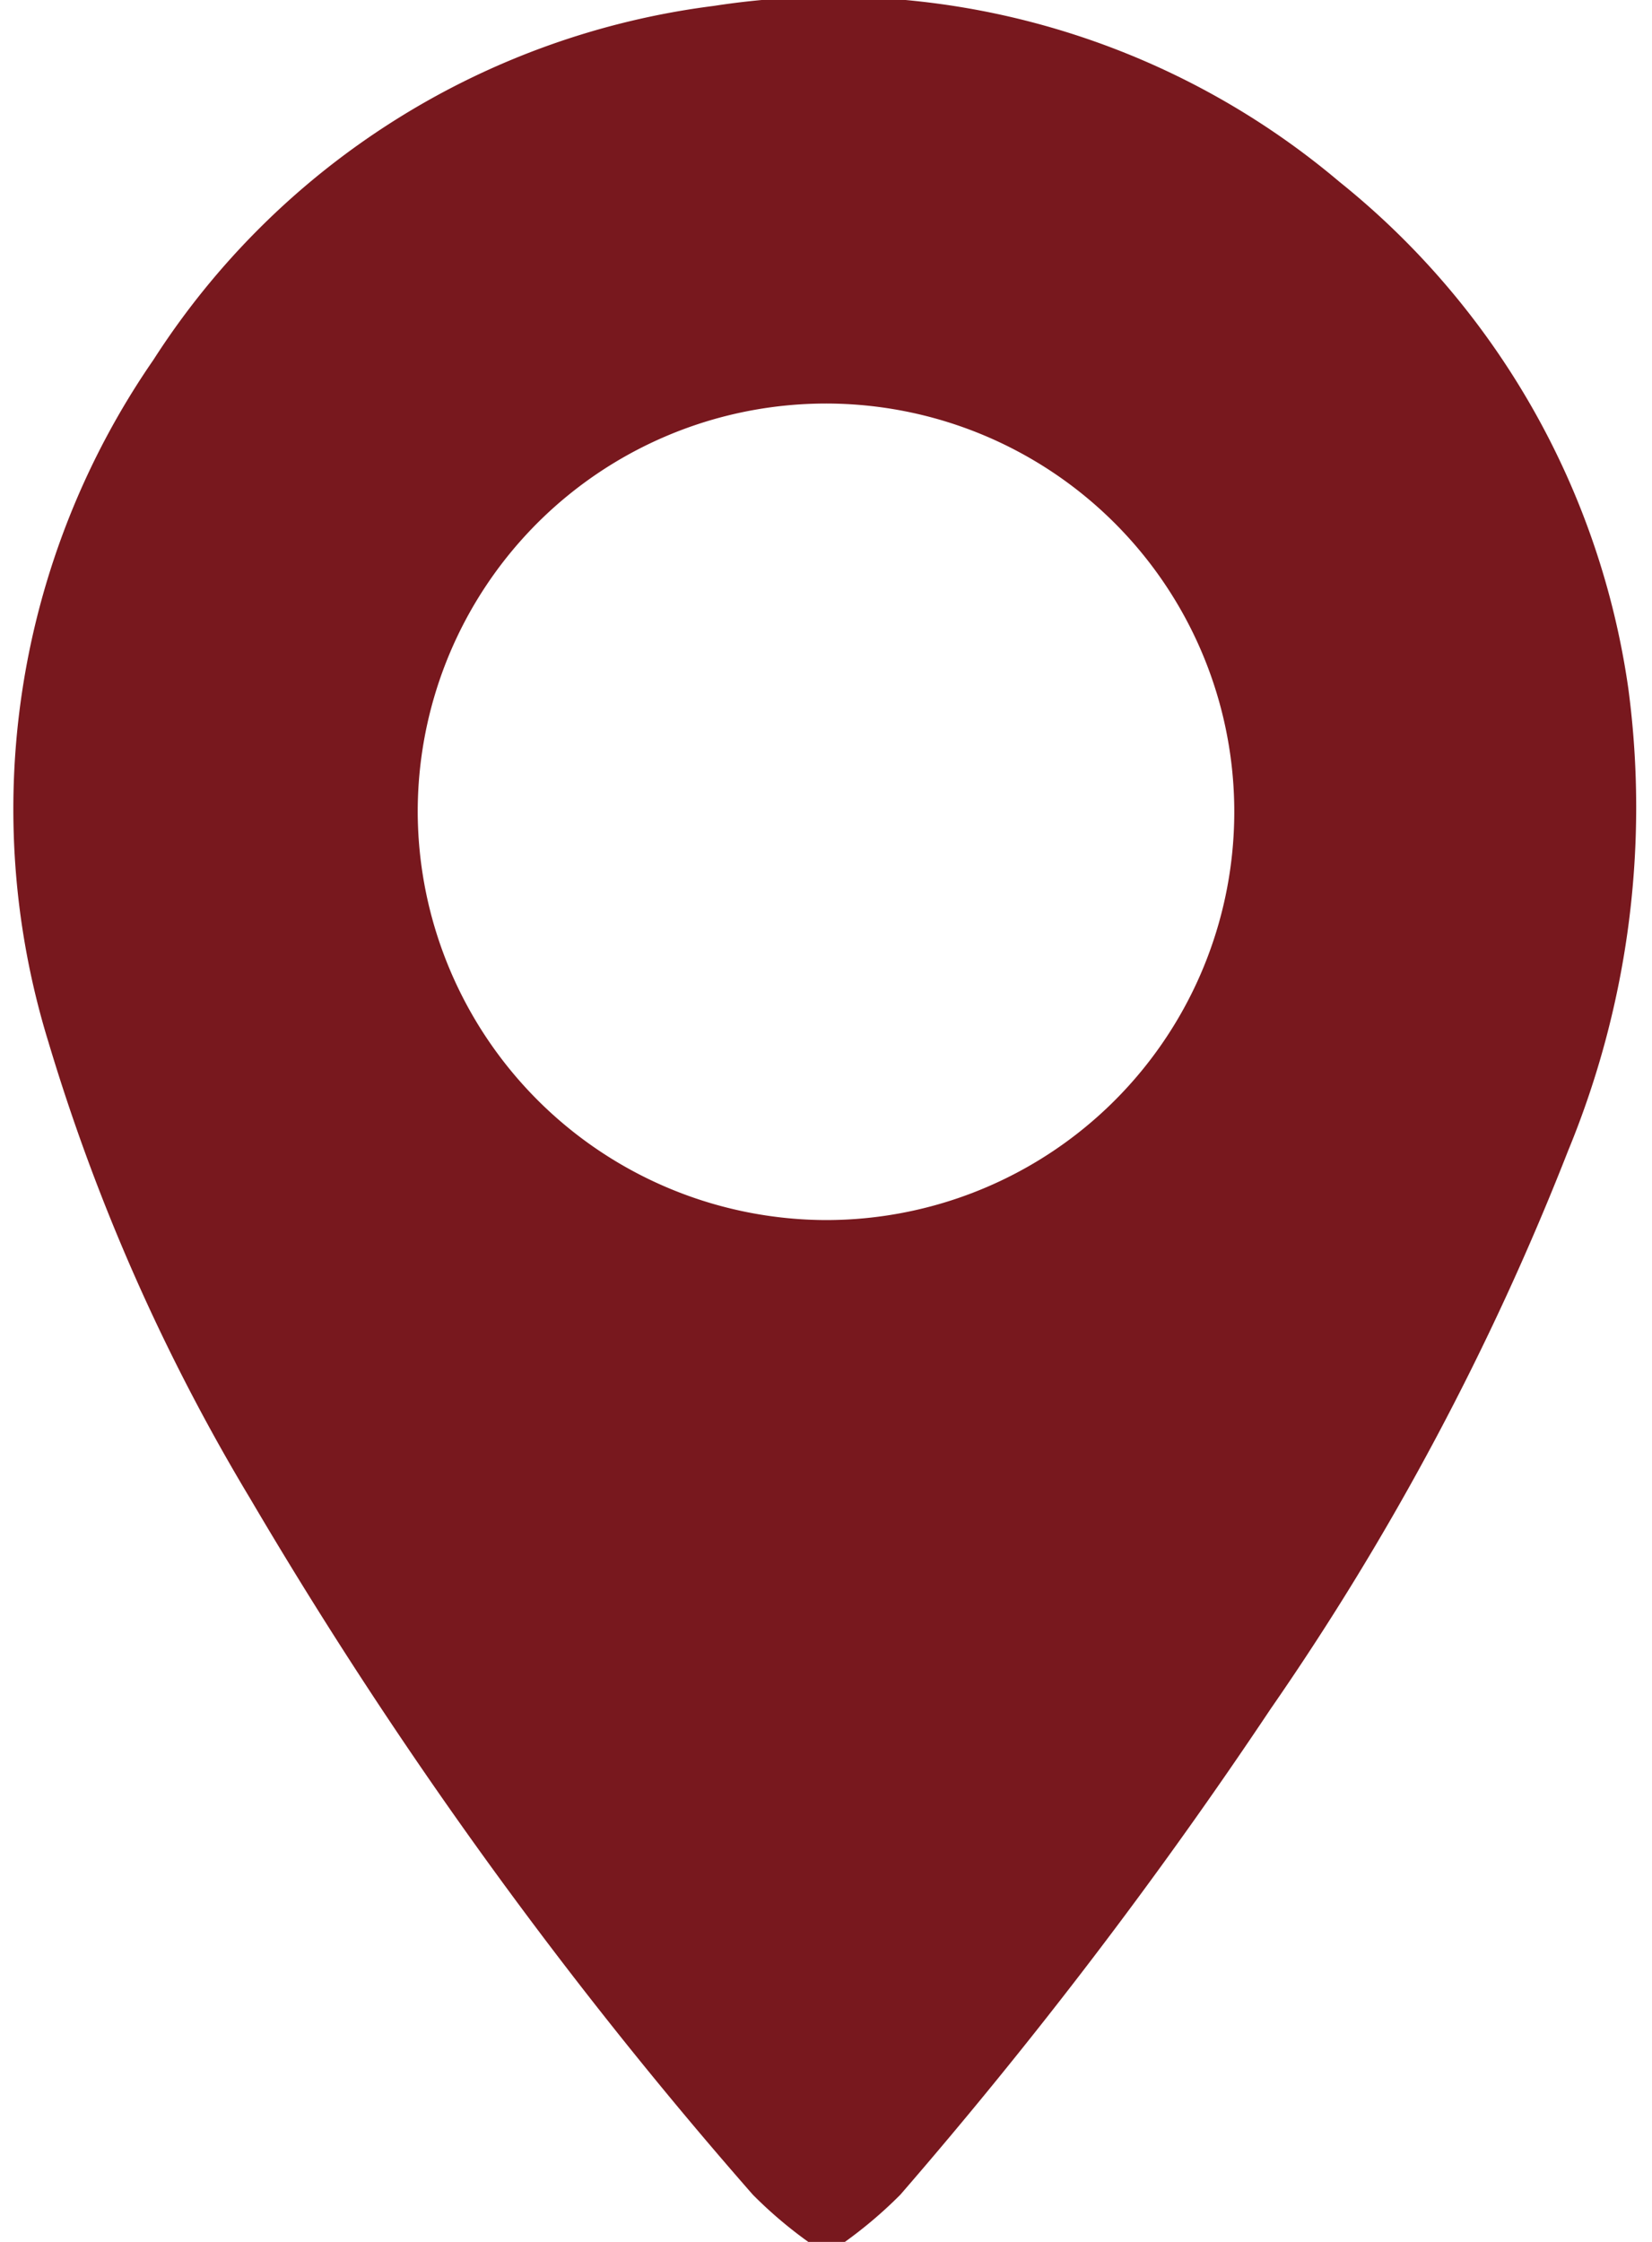 <svg id="Layer_1" data-name="Layer 1" xmlns="http://www.w3.org/2000/svg" viewBox="0 0 14 19"><defs><style>.cls-1{fill:#78181e;}</style></defs><title>icono_svg</title><path class="cls-1" d="M6.85,19a3.67,3.67,0,0,1-.47-.4,38.67,38.67,0,0,1-4.26-5.9A16.92,16.92,0,0,1,.41,8.83,6.7,6.7,0,0,1,1.3,3.05a6.63,6.63,0,0,1,4.75-3,6.64,6.64,0,0,1,5.3,1.49,6.72,6.72,0,0,1,2.45,4.3,7.63,7.63,0,0,1-.51,3.91,23.06,23.06,0,0,1-2.52,4.73A41.34,41.34,0,0,1,7.63,18.6a3.73,3.73,0,0,1-.47.4ZM7,10.34A3.46,3.46,0,1,0,3.54,6.89,3.47,3.47,0,0,0,7,10.34Z"/></svg>